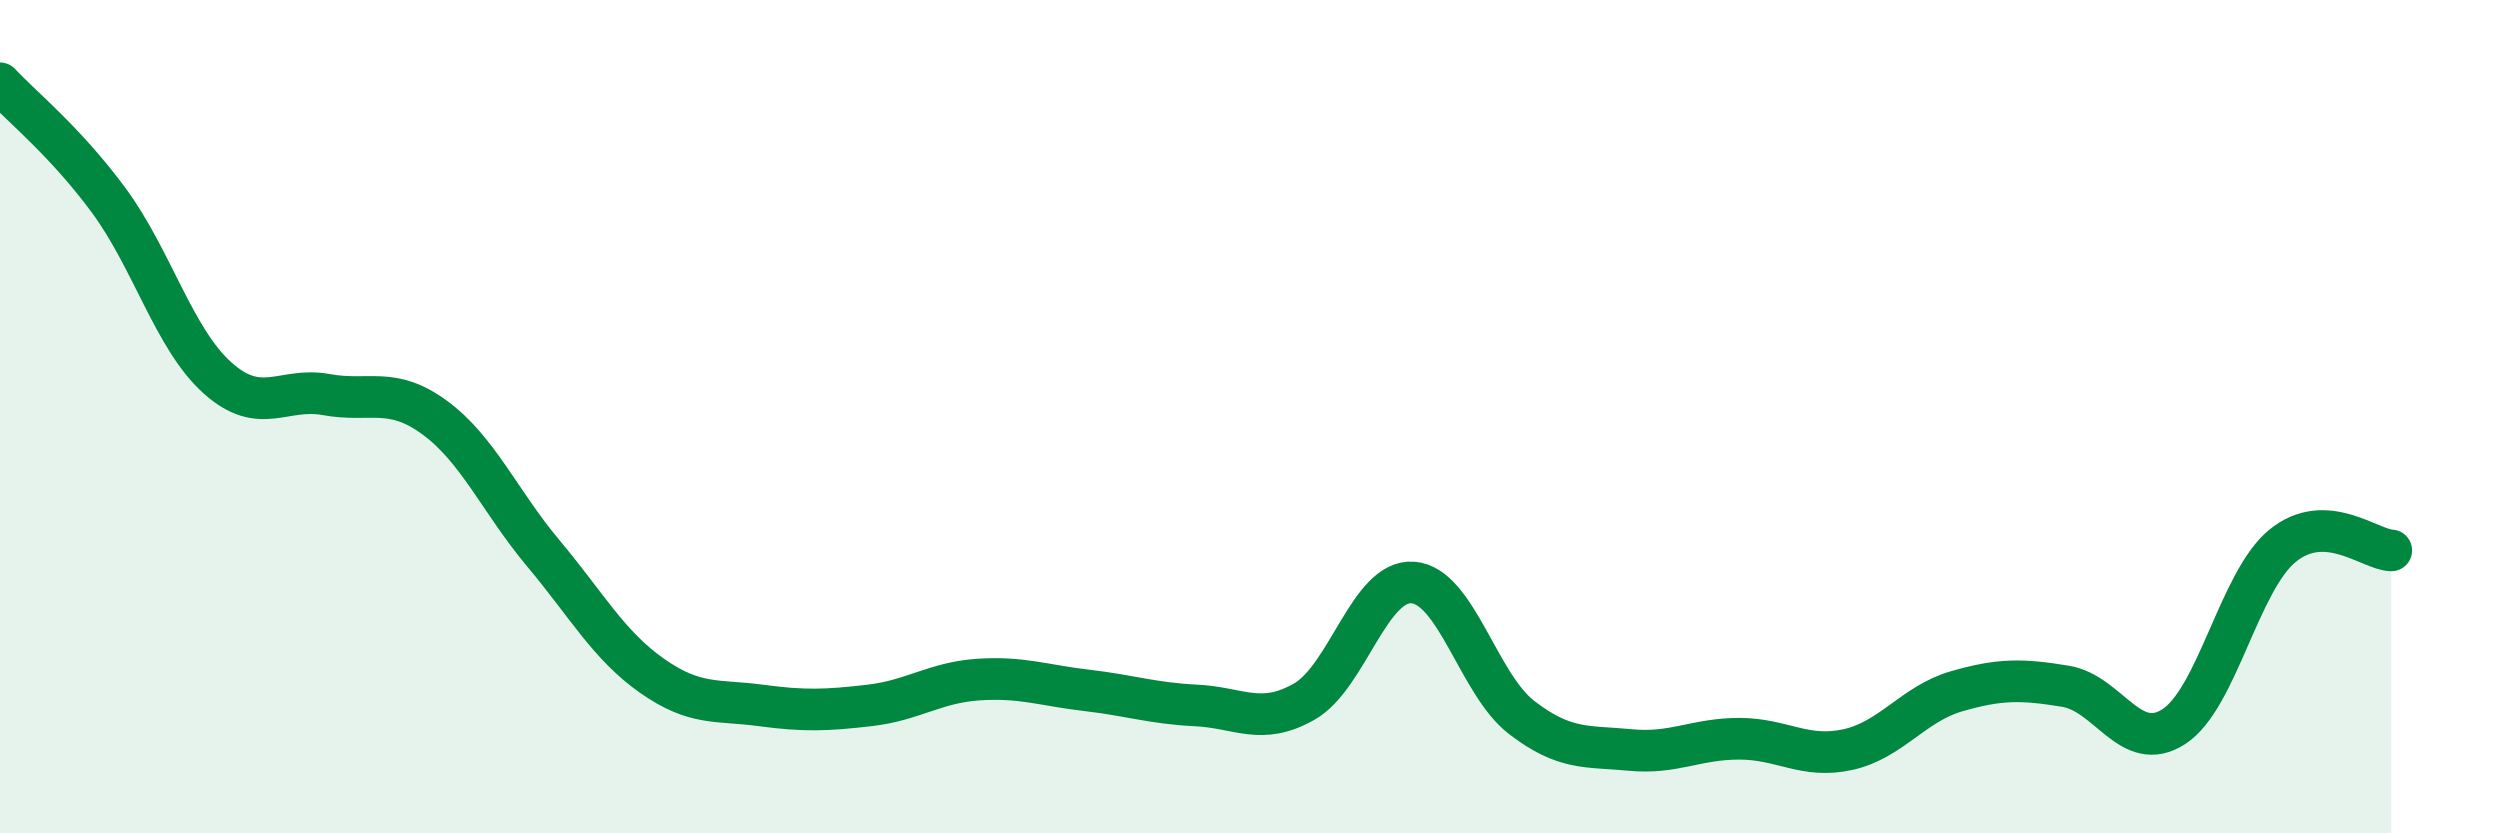 
    <svg width="60" height="20" viewBox="0 0 60 20" xmlns="http://www.w3.org/2000/svg">
      <path
        d="M 0,2 C 0.52,2.56 1.57,3.4 2.61,4.81 C 3.65,6.22 4.18,8.14 5.22,9.07 C 6.26,10 6.79,9.28 7.83,9.47 C 8.87,9.66 9.39,9.26 10.43,10.02 C 11.47,10.78 12,12.04 13.04,13.28 C 14.08,14.52 14.61,15.49 15.65,16.22 C 16.69,16.95 17.22,16.79 18.26,16.93 C 19.3,17.07 19.83,17.05 20.87,16.93 C 21.91,16.81 22.44,16.38 23.48,16.31 C 24.52,16.24 25.05,16.45 26.09,16.57 C 27.13,16.69 27.66,16.88 28.7,16.93 C 29.74,16.98 30.26,17.43 31.3,16.84 C 32.34,16.25 32.87,13.9 33.91,13.98 C 34.95,14.06 35.48,16.42 36.52,17.22 C 37.56,18.02 38.09,17.9 39.13,18 C 40.17,18.1 40.7,17.73 41.74,17.73 C 42.78,17.73 43.31,18.22 44.35,17.99 C 45.39,17.76 45.92,16.89 46.96,16.59 C 48,16.29 48.53,16.3 49.57,16.47 C 50.61,16.64 51.13,18.11 52.17,17.44 C 53.21,16.77 53.74,13.95 54.78,13.1 C 55.82,12.25 56.87,13.19 57.39,13.21L57.39 20L0 20Z"
        fill="#008740"
        opacity="0.1"
        stroke-linecap="round"
        stroke-linejoin="round"
      />
      <path
        d="M 0,2 C 0.52,2.56 1.57,3.4 2.61,4.81 C 3.65,6.22 4.18,8.14 5.22,9.07 C 6.26,10 6.79,9.28 7.83,9.47 C 8.87,9.66 9.39,9.26 10.43,10.02 C 11.47,10.78 12,12.04 13.04,13.28 C 14.08,14.52 14.61,15.49 15.65,16.22 C 16.69,16.95 17.22,16.79 18.26,16.93 C 19.3,17.07 19.83,17.05 20.87,16.93 C 21.91,16.81 22.44,16.38 23.48,16.31 C 24.52,16.24 25.05,16.45 26.09,16.57 C 27.13,16.69 27.66,16.88 28.7,16.93 C 29.74,16.98 30.26,17.43 31.3,16.84 C 32.34,16.25 32.87,13.9 33.91,13.98 C 34.95,14.06 35.48,16.42 36.52,17.22 C 37.56,18.02 38.09,17.9 39.13,18 C 40.17,18.1 40.7,17.73 41.74,17.73 C 42.78,17.73 43.31,18.22 44.35,17.99 C 45.39,17.76 45.92,16.89 46.96,16.59 C 48,16.29 48.53,16.3 49.57,16.47 C 50.61,16.64 51.13,18.11 52.17,17.44 C 53.21,16.77 53.74,13.95 54.78,13.1 C 55.82,12.25 56.87,13.19 57.39,13.21"
        stroke="#008740"
        stroke-width="1"
        fill="none"
        stroke-linecap="round"
        stroke-linejoin="round"
      />
    </svg>
  